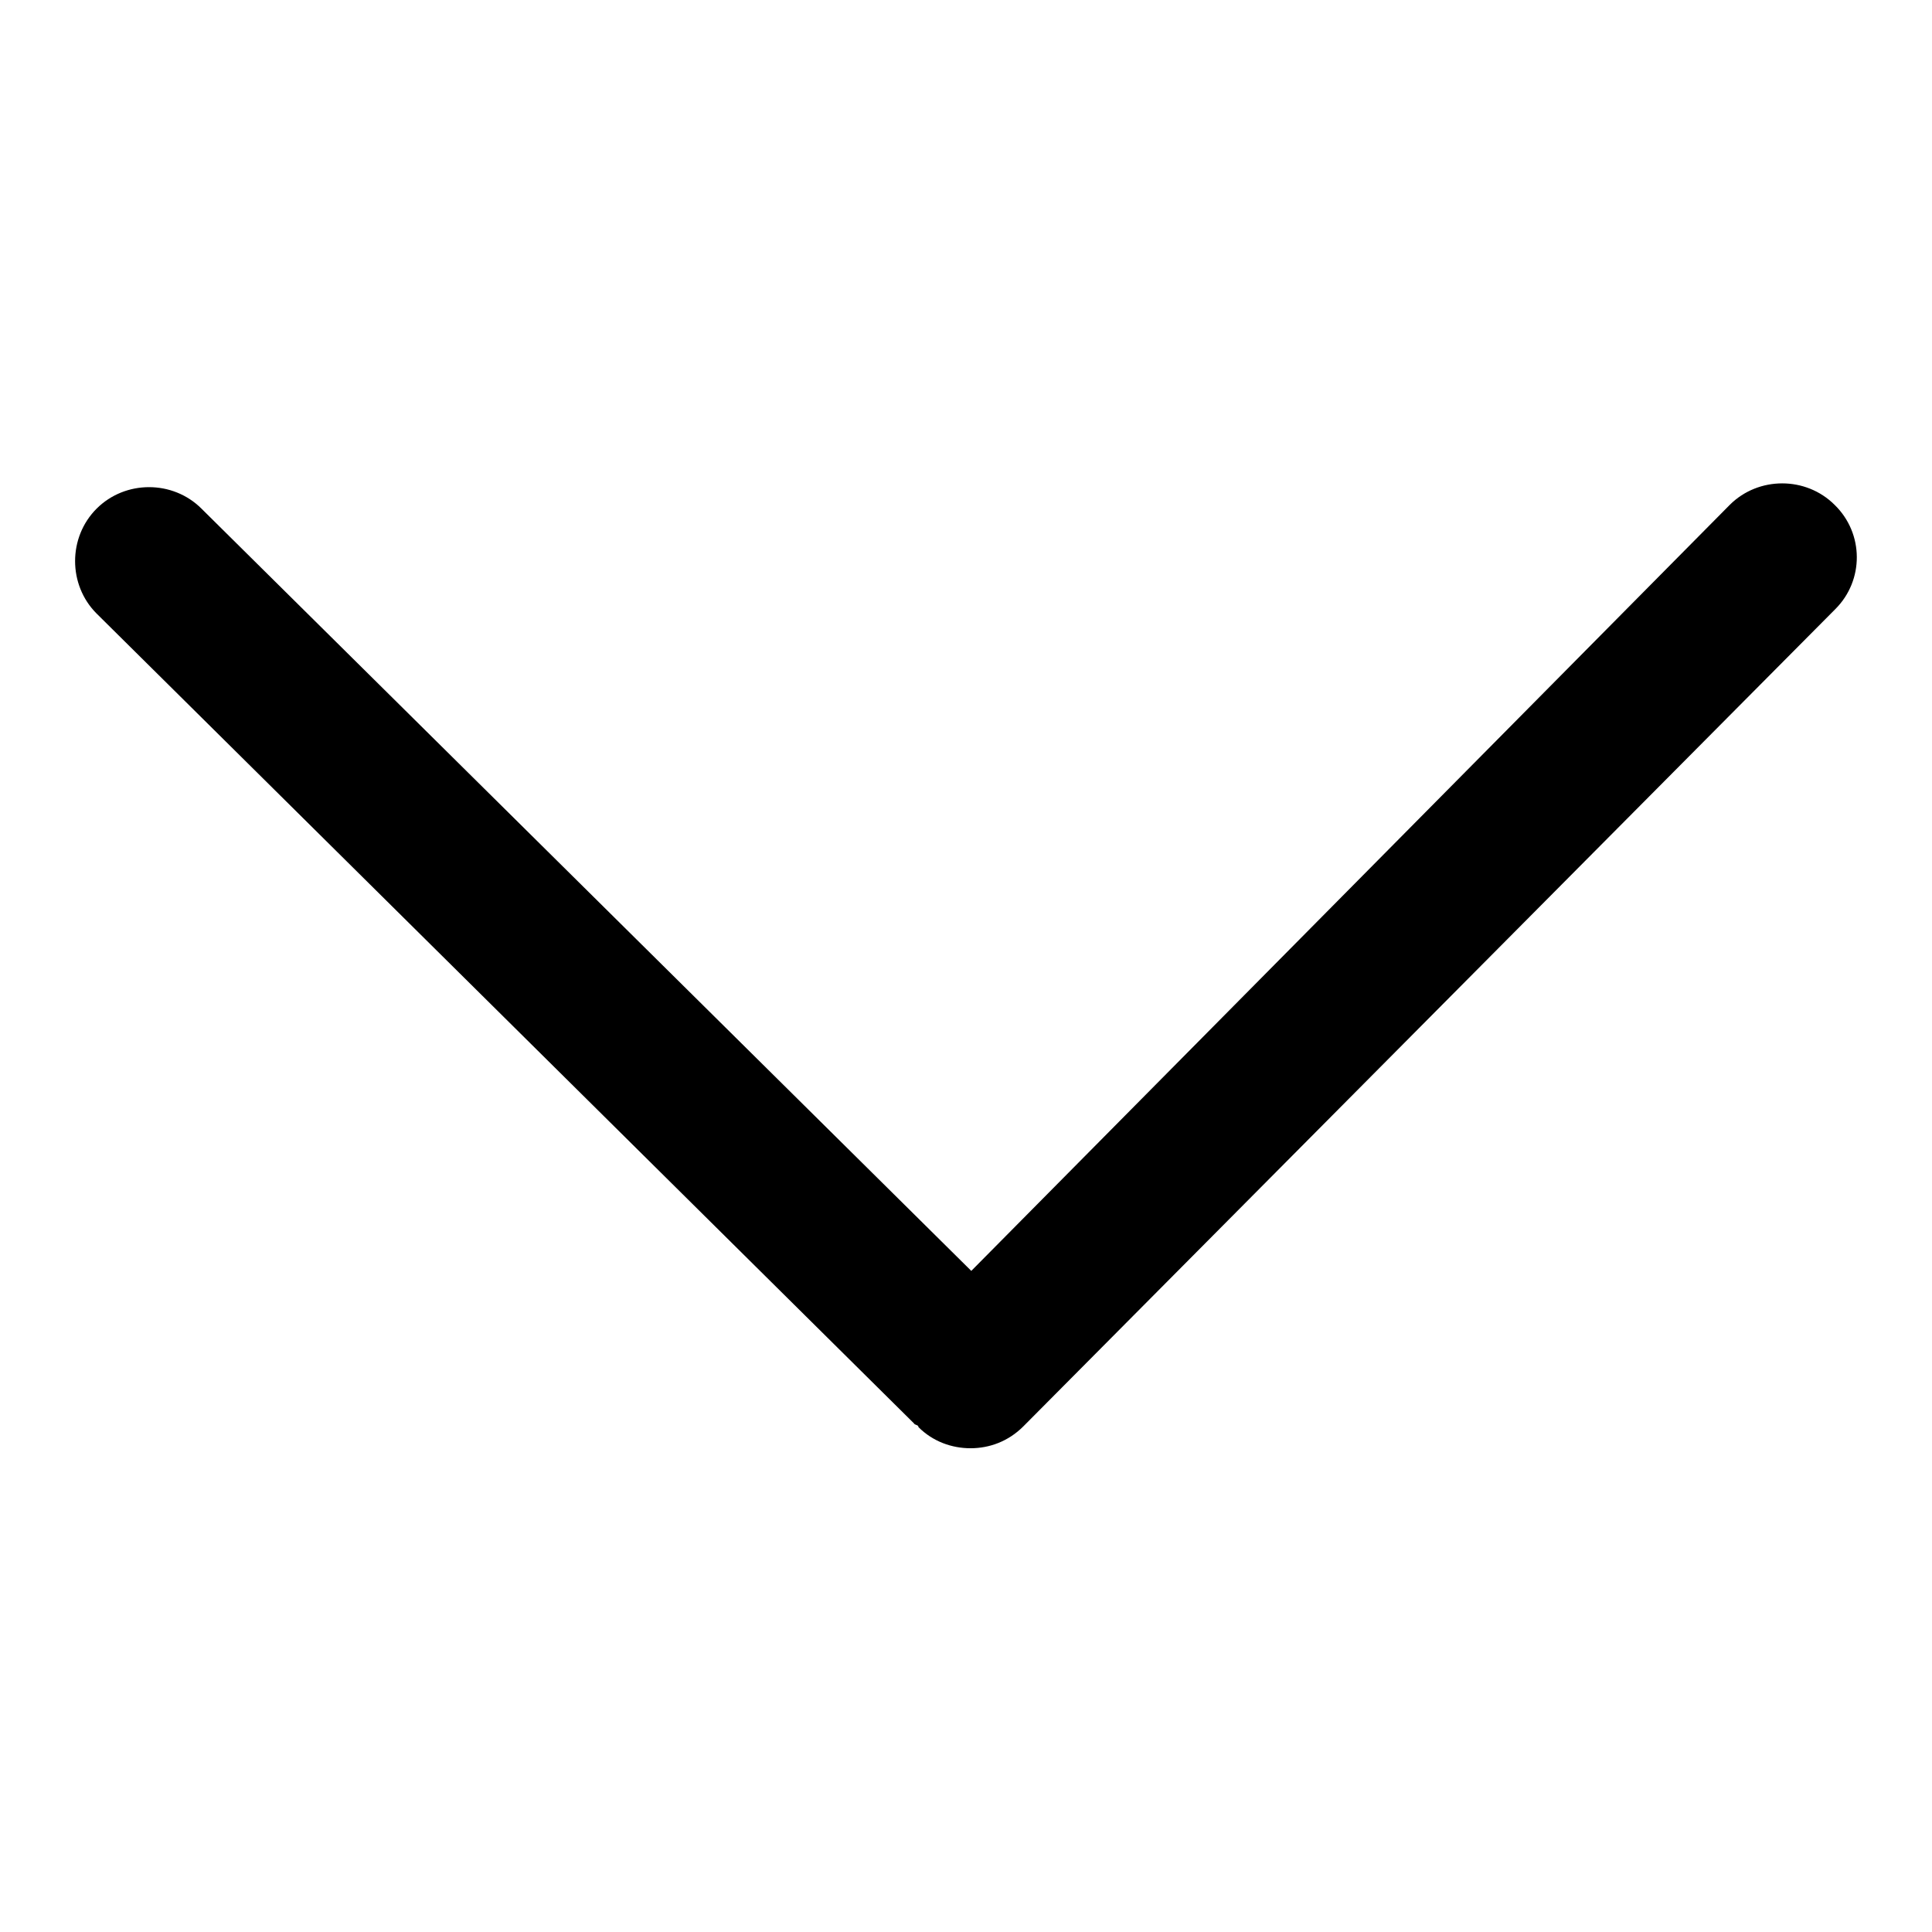<?xml version="1.0" encoding="utf-8"?>
<!-- Svg Vector Icons : http://www.onlinewebfonts.com/icon -->
<!DOCTYPE svg PUBLIC "-//W3C//DTD SVG 1.1//EN" "http://www.w3.org/Graphics/SVG/1.1/DTD/svg11.dtd">
<svg version="1.1" xmlns="http://www.w3.org/2000/svg" xmlns:xlink="http://www.w3.org/1999/xlink" x="0px" y="0px" viewBox="0 0 256 256" enable-background="new 0 0 256 256" xml:space="preserve">
<g> <path fill="#000000" d="M243.1,66.9c-3.8-3.8-10.1-3.8-13.9,0L128.7,168.4l-102-101c-3.8-3.8-10.1-3.8-13.9,0 c-3.8,3.8-3.8,10.1,0,13.9l108.3,107.3c0.1,0.2,0.4,0.2,0.5,0.3c0.1,0.1,0.1,0.1,0.1,0.2c1.9,1.9,4.4,2.8,6.9,2.8 c2.5,0,5-0.9,7-2.9L243.2,80.7C247,76.9,247,70.7,243.1,66.9L243.1,66.9z"/></g>
</svg>